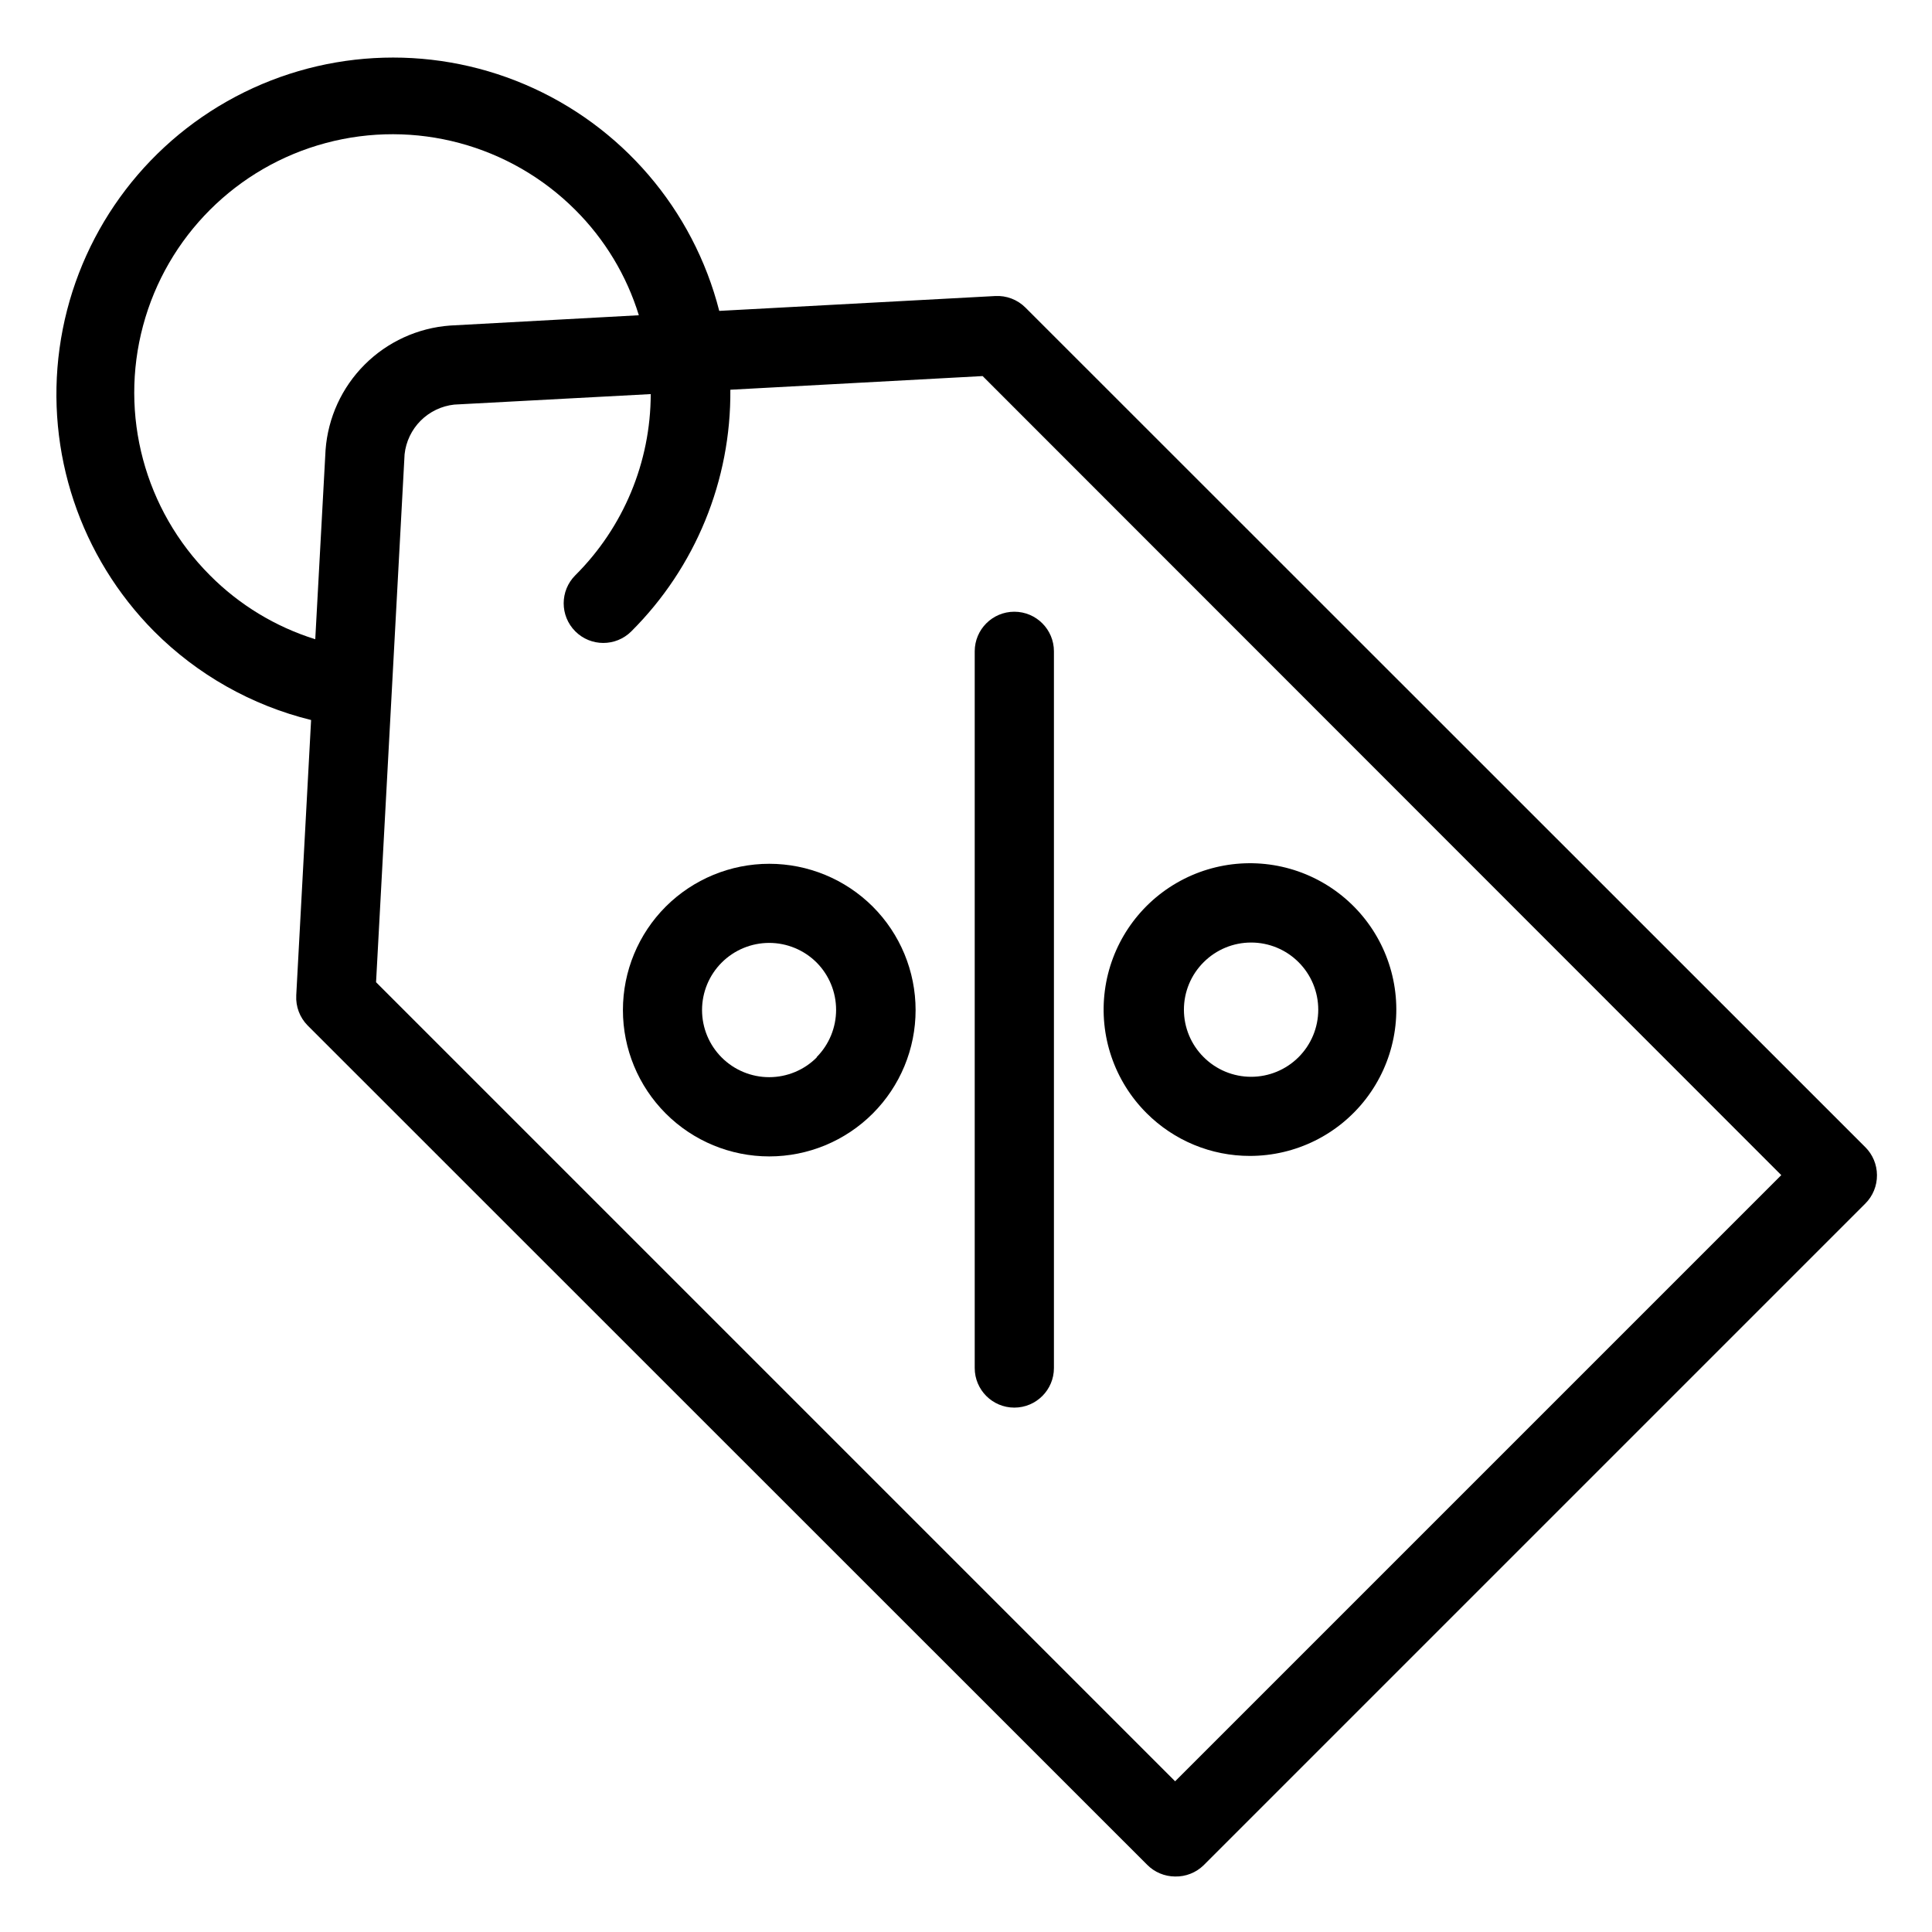 <?xml version="1.0" encoding="UTF-8"?>
<!-- Uploaded to: ICON Repo, www.svgrepo.com, Generator: ICON Repo Mixer Tools -->
<svg fill="#000000" width="800px" height="800px" version="1.1" viewBox="144 144 512 512" xmlns="http://www.w3.org/2000/svg">
 <g>
  <path d="m415.74 225.5c-2.121-2.113-5.043-3.223-8.027-3.047l-73.105 3.938c-6.879-26.934-25.922-49.117-51.496-60.008-25.574-10.887-54.766-9.23-78.945 4.477-24.18 13.707-40.59 37.906-44.383 65.441-3.793 27.539 5.469 55.27 25.043 75.004 11.461 11.496 25.855 19.629 41.617 23.508l-3.938 73h0.004c-0.16 2.945 0.926 5.82 2.992 7.926l222.52 222.46c1.957 1.969 4.617 3.082 7.398 3.094 2.816 0.059 5.543-1.02 7.559-2.988l175.34-175.34c2.008-2 3.125-4.727 3.094-7.559-0.012-2.781-1.125-5.441-3.094-7.398zm-216.11 70.953c-17.297-17.297-24.051-42.508-17.719-66.137 6.328-23.625 24.785-42.082 48.41-48.41 23.629-6.332 48.84 0.422 66.137 17.719 7.812 7.789 13.598 17.375 16.844 27.918l-50.066 2.731c-8.531 0.633-16.551 4.305-22.602 10.355-6.051 6.051-9.723 14.07-10.355 22.602l-2.731 50.172c-10.547-3.289-20.133-9.109-27.918-16.949zm255.79 319.61-211.76-211.76 7.559-139.91c0.363-3.371 1.867-6.512 4.262-8.91 2.398-2.394 5.539-3.898 8.91-4.262l52.059-2.781c-0.027 18.023-7.219 35.301-19.992 48.02-4.102 4.098-4.102 10.75 0 14.852 4.098 4.102 10.75 4.102 14.852 0 17.004-16.945 26.461-40.023 26.238-64.027l66.859-3.621 211.65 211.76z"/>
  <path d="m320.44 384.25c-7.273 7.273-11.359 17.137-11.359 27.426-0.004 10.285 4.082 20.148 11.355 27.422 7.273 7.277 17.141 11.363 27.426 11.363s20.152-4.086 27.426-11.363c7.273-7.273 11.359-17.137 11.355-27.422 0-10.289-4.086-20.152-11.359-27.426-7.281-7.258-17.141-11.336-27.422-11.336s-20.141 4.078-27.422 11.336zm39.988 39.988 0.004 0.004c-3.336 3.34-7.863 5.219-12.582 5.219-4.719 0.004-9.246-1.871-12.586-5.207-3.34-3.336-5.215-7.863-5.215-12.582s1.875-9.246 5.215-12.586c3.34-3.336 7.867-5.207 12.586-5.207 4.719 0.004 9.246 1.883 12.582 5.223 3.297 3.332 5.144 7.828 5.144 12.516s-1.848 9.188-5.144 12.52z"/>
  <path d="m475.25 450.33c12.062 0 23.434-5.609 30.777-15.176 7.34-9.566 9.812-22.004 6.688-33.652-3.121-11.648-11.488-21.18-22.629-25.793-11.145-4.609-23.797-3.773-34.238 2.262-10.441 6.035-17.48 16.582-19.047 28.539-1.566 11.957 2.519 23.965 11.055 32.484 7.262 7.269 17.121 11.352 27.395 11.336zm-12.277-51.328c3.332-3.34 7.859-5.219 12.578-5.219 4.723-0.004 9.25 1.867 12.586 5.207 3.34 3.336 5.215 7.863 5.215 12.582s-1.875 9.246-5.215 12.582c-3.336 3.34-7.863 5.211-12.586 5.207-4.719 0-9.246-1.879-12.578-5.219-3.344-3.328-5.223-7.852-5.223-12.57s1.879-9.242 5.223-12.57z"/>
  <path d="m402.31 506.54c0 5.793 4.699 10.492 10.496 10.492 5.797 0 10.496-4.699 10.496-10.492v-189.93c0-5.797-4.699-10.496-10.496-10.496-5.797 0-10.496 4.699-10.496 10.496z"/>
 </g>
</svg>
